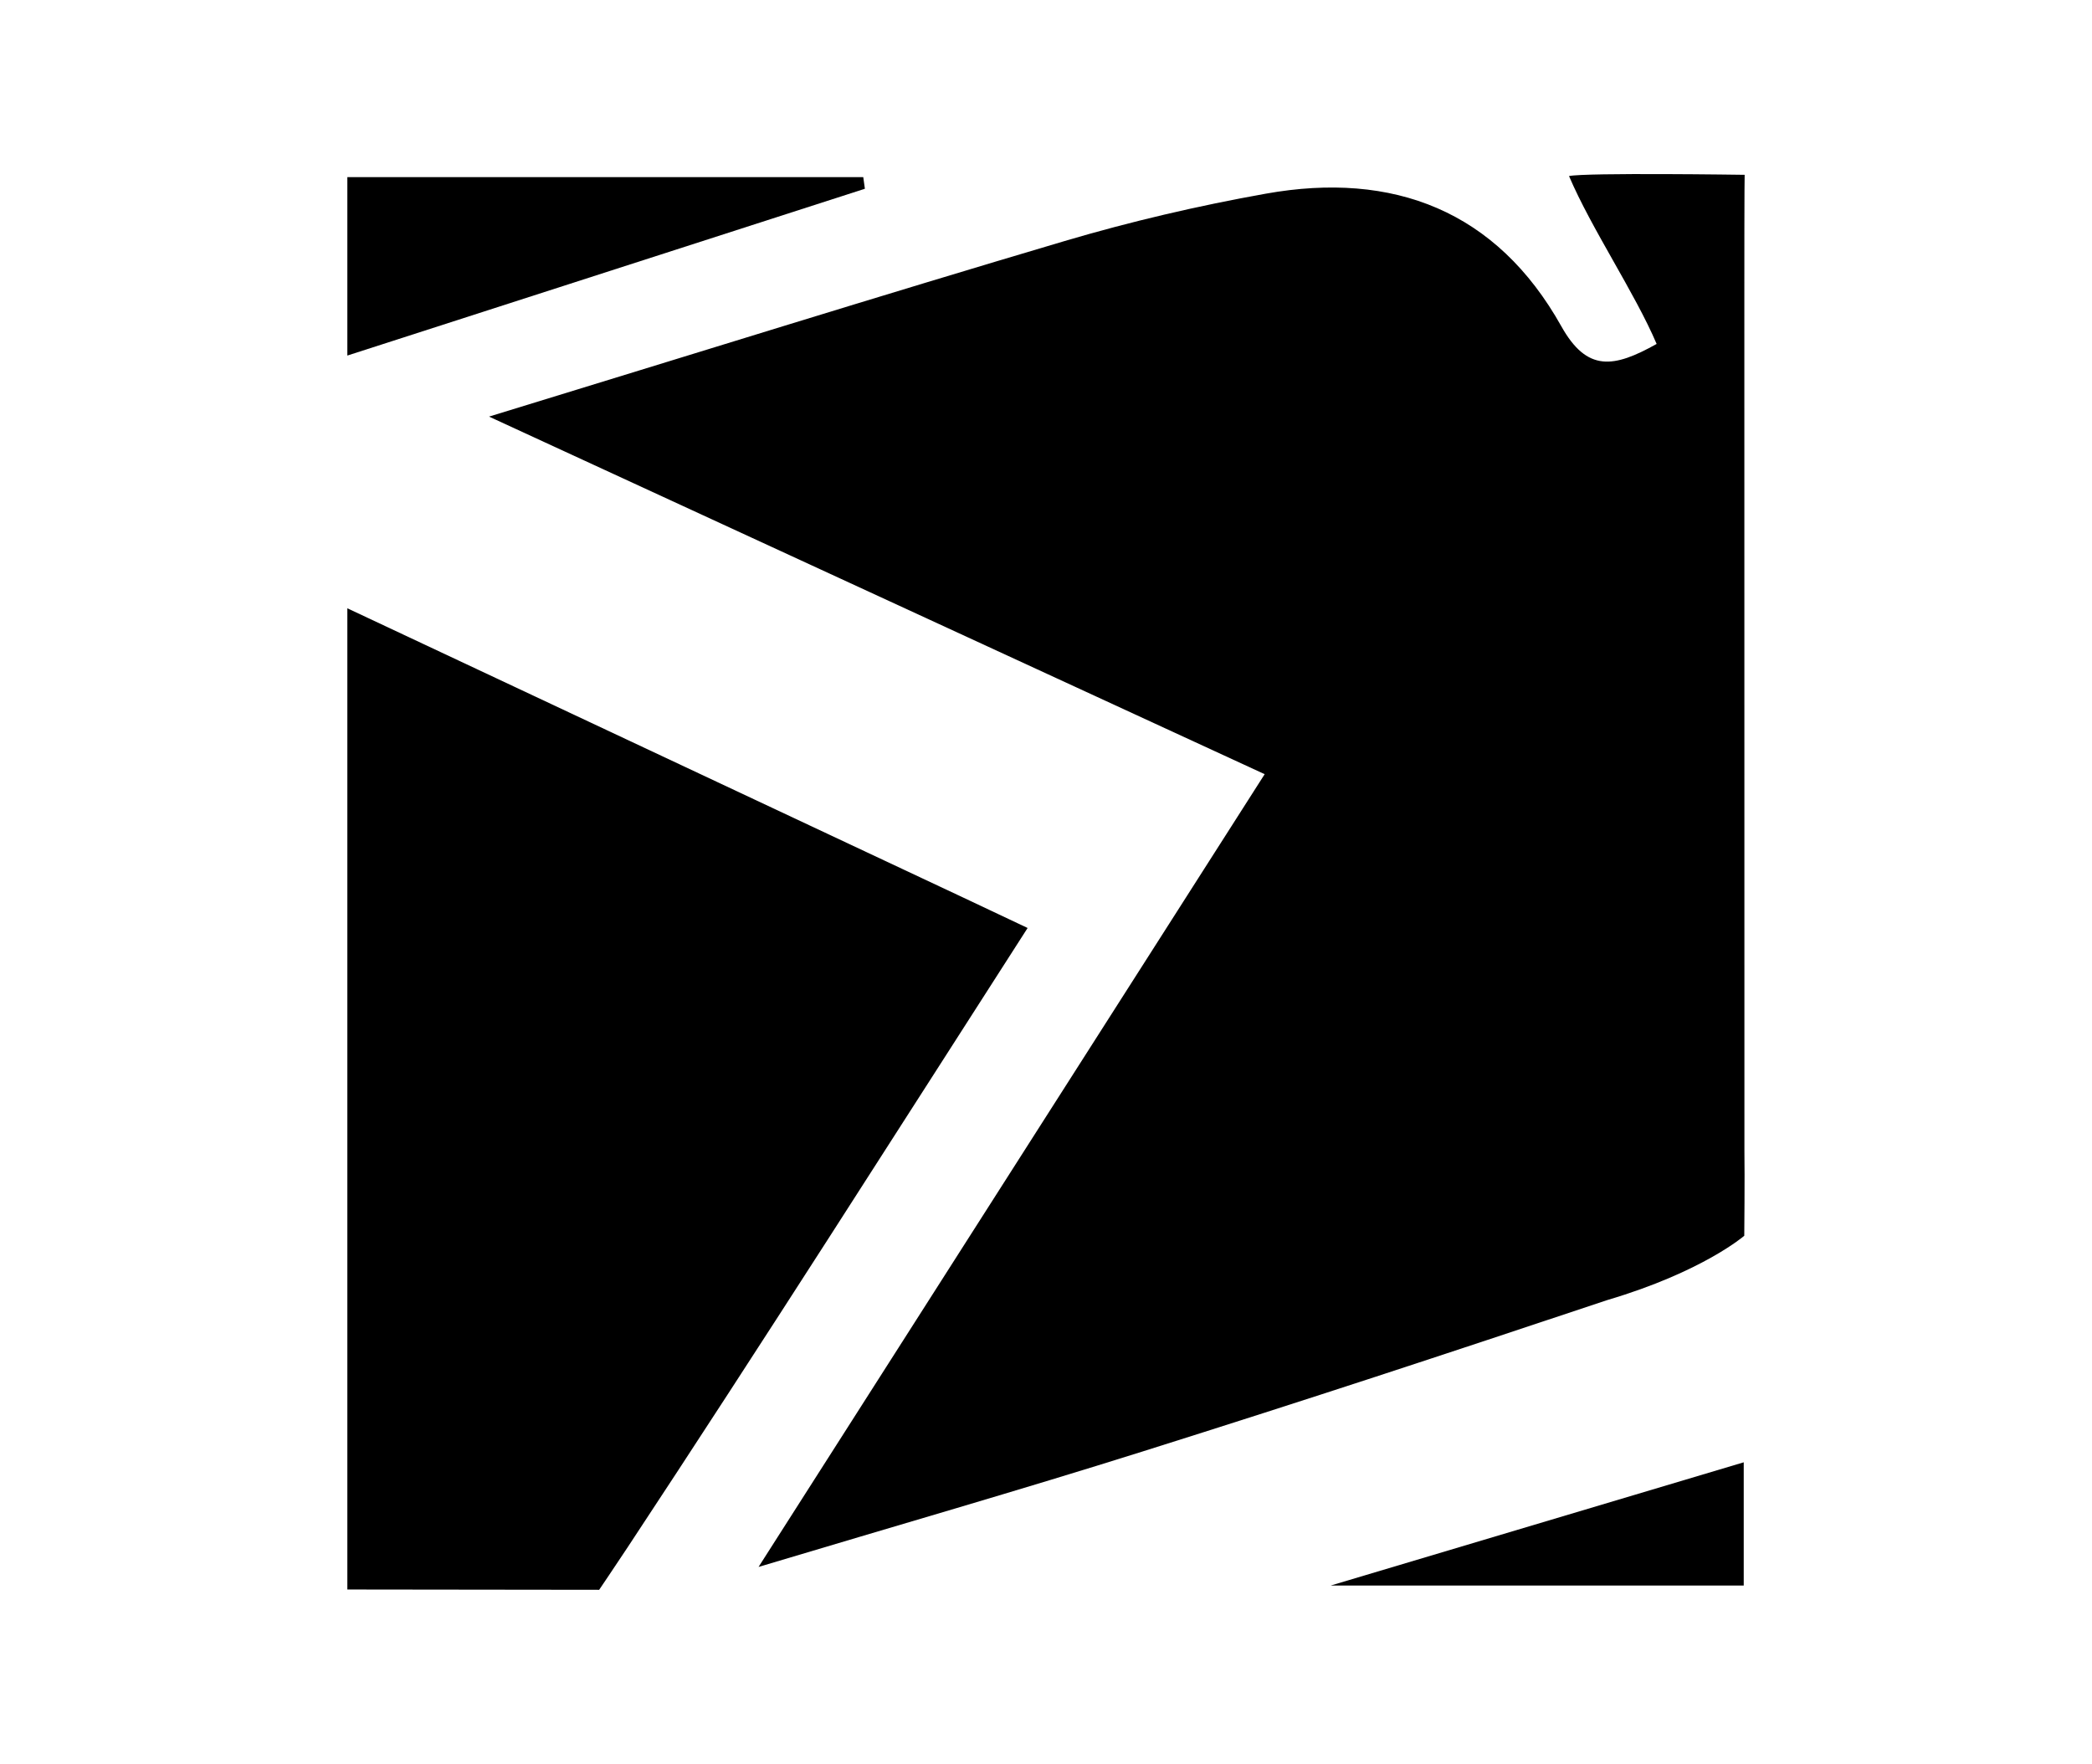 <?xml version="1.0" encoding="utf-8"?>
<!-- Generator: Adobe Illustrator 16.0.0, SVG Export Plug-In . SVG Version: 6.00 Build 0)  -->
<!DOCTYPE svg PUBLIC "-//W3C//DTD SVG 1.1//EN" "http://www.w3.org/Graphics/SVG/1.1/DTD/svg11.dtd">
<svg version="1.1" id="Layer_1" xmlns="http://www.w3.org/2000/svg" xmlns:xlink="http://www.w3.org/1999/xlink" x="0px" y="0px"
	 width="612px" height="516px" viewBox="0 0 612 516" enable-background="new 0 0 612 516" xml:space="preserve">
<g>
	<path fill-rule="evenodd" clip-rule="evenodd" d="M281.888,262.62c-60.09-28.227-120.181-56.45-180.273-84.672
		c0,95.681,0,287.043,0,287.043l73.666,0.089c0,0,4.566-6.736,8.386-12.521c39.412-59.703,77.781-120.09,116.953-181.088
		C293.591,268.15,287.744,265.372,281.888,262.62z"/>
	<path fill-rule="evenodd" clip-rule="evenodd" d="M252.542,51.823c-50.308,0-100.619,0-150.927,0c0,17.396,0,34.793,0,52.19
		c50.468-16.267,100.935-32.53,151.402-48.796C252.858,54.086,252.701,52.953,252.542,51.823z"/>
	<path fill-rule="evenodd" clip-rule="evenodd" d="M510.296,86.807c-0.004-34.827,0.089-35.668,0.089-35.668
		s-46.392-0.684-51.378,0.365c6.612,15.498,19.201,34.054,25.632,49.11c-12.504,7.003-20.327,8.32-27.879-5.156
		c-18.934-33.82-49.157-45.462-86.431-38.807c-19.855,3.546-39.631,8.159-58.968,13.888
		c-54.486,16.131-108.723,33.094-168.298,51.332c78.263,36.08,151.754,69.96,226.909,104.604
		C319.89,304.918,271.958,380,221.911,458.387c40.431-12.117,76.486-22.48,112.258-33.744
		c50.286-15.834,86.124-27.679,136.131-44.354c27.857-8.253,39.975-18.785,39.975-18.785s0.161-17.711,0.043-24.664L510.296,86.807z
		"/>
	<path fill-rule="evenodd" clip-rule="evenodd" d="M510.117,463.836c0-12.874,0-23.963,0-36.055
		c-39.911,11.904-78.042,23.283-120.85,36.055C432.81,463.836,471.021,463.836,510.117,463.836z"/>
</g>
</svg>
